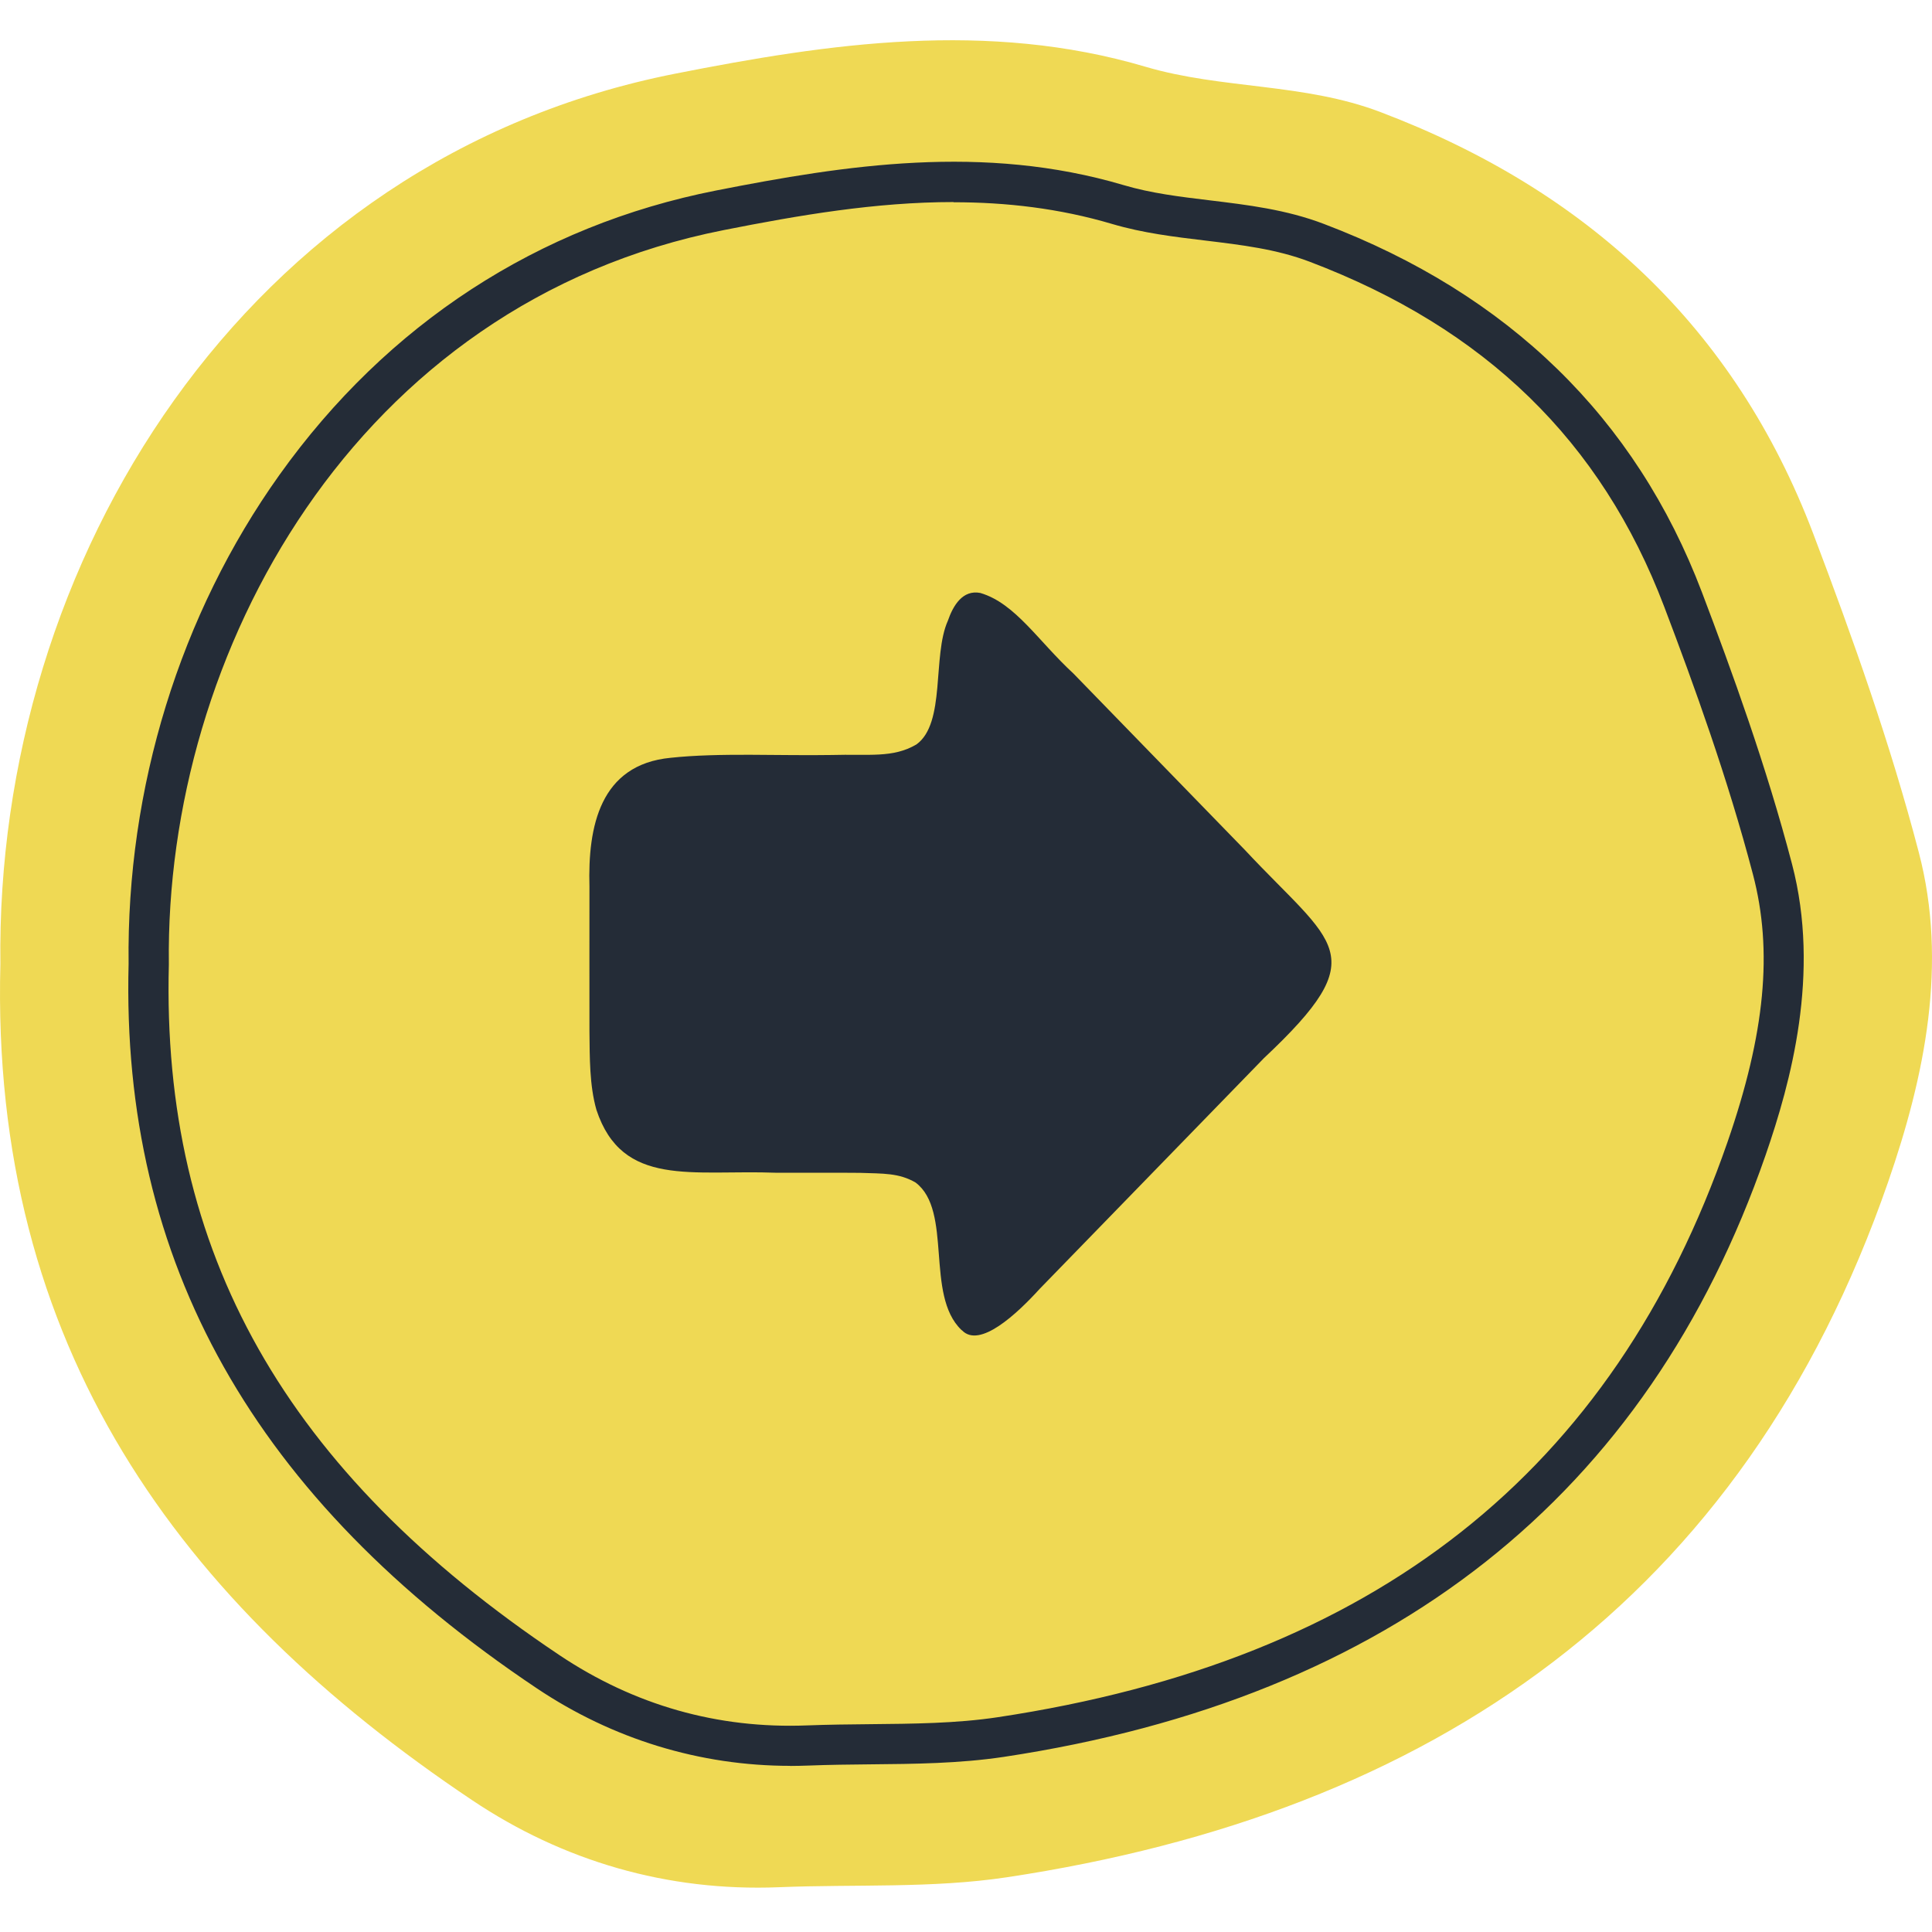 <?xml version="1.0" encoding="UTF-8"?>
<svg xmlns="http://www.w3.org/2000/svg" width="60" height="60" viewBox="0 0 60 60" fill="none">
  <path d="M0.012 29.939C-0.151 17.468 7.582 4.925 20.975 2.287C25.741 1.346 30.667 0.621 35.578 2.074C37.947 2.774 40.494 2.574 42.873 3.481C49.271 5.909 53.871 10.151 56.309 16.567C57.541 19.815 58.71 23.106 59.588 26.463C60.498 29.923 59.776 33.421 58.638 36.706C54.134 49.695 44.47 56.309 31.271 58.3C28.951 58.65 26.557 58.513 24.198 58.609C20.722 58.75 17.477 57.794 14.658 55.903C5.572 49.82 -0.301 41.806 0.012 29.942V29.939Z" fill="#EFD954"></path>
  <path d="M24.541 54.84C21.738 54.84 19.028 54.012 16.668 52.43C7.898 46.56 3.753 39.2 3.994 29.932C3.925 24.469 5.591 19.077 8.679 14.748C12.027 10.057 16.718 7.003 22.241 5.916C26.257 5.125 30.542 4.459 34.899 5.75C35.753 6.003 36.637 6.109 37.572 6.222C38.737 6.363 39.941 6.506 41.119 6.956C46.848 9.132 50.799 12.979 52.856 18.396C53.79 20.859 54.856 23.791 55.653 26.835C56.544 30.236 55.612 33.617 54.834 35.868C51.162 46.457 43.201 52.746 31.171 54.562C29.795 54.768 28.392 54.781 27.032 54.793C26.401 54.799 25.748 54.806 25.113 54.831C24.922 54.837 24.729 54.843 24.538 54.843L24.541 54.84ZM29.617 6.275C27.189 6.275 24.791 6.688 22.485 7.144C11.001 9.407 5.122 20.318 5.244 29.929V29.942V29.954C5.01 38.89 8.86 45.701 17.365 51.396C19.697 52.958 22.288 53.693 25.066 53.584C25.72 53.559 26.382 53.552 27.023 53.546C28.339 53.533 29.698 53.524 30.983 53.33C42.679 51.568 50.093 45.723 53.65 35.465C54.819 32.089 55.062 29.526 54.44 27.157C53.656 24.169 52.609 21.278 51.684 18.843C49.73 13.704 46.129 10.198 40.672 8.128C39.638 7.735 38.559 7.607 37.419 7.469C36.471 7.356 35.493 7.238 34.54 6.956C32.896 6.469 31.249 6.281 29.611 6.281L29.617 6.275Z" fill="#242C37"></path>
  <path d="M29.855 41.3C28.723 40.212 29.595 37.599 28.433 36.724C27.917 36.424 27.423 36.449 26.717 36.424C25.895 36.415 24.966 36.424 24.119 36.421C21.5 36.321 19.325 36.896 18.522 34.465C18.306 33.708 18.315 32.842 18.306 32.039C18.306 30.664 18.303 28.857 18.306 27.538C18.253 25.675 18.628 23.744 20.828 23.534C22.325 23.372 24.216 23.475 25.823 23.447C26.992 23.413 27.726 23.55 28.461 23.119C29.377 22.456 28.948 20.371 29.436 19.28C29.602 18.799 29.899 18.308 30.446 18.415C31.533 18.737 32.24 19.906 33.337 20.918C35.003 22.631 36.969 24.653 38.666 26.401C41.432 29.364 42.72 29.604 39.253 32.861C37.784 34.374 36.178 36.024 34.693 37.553C33.784 38.487 32.94 39.359 32.29 40.025C31.571 40.816 30.427 41.878 29.88 41.319L29.855 41.3Z" fill="#242C37"></path>
</svg>
